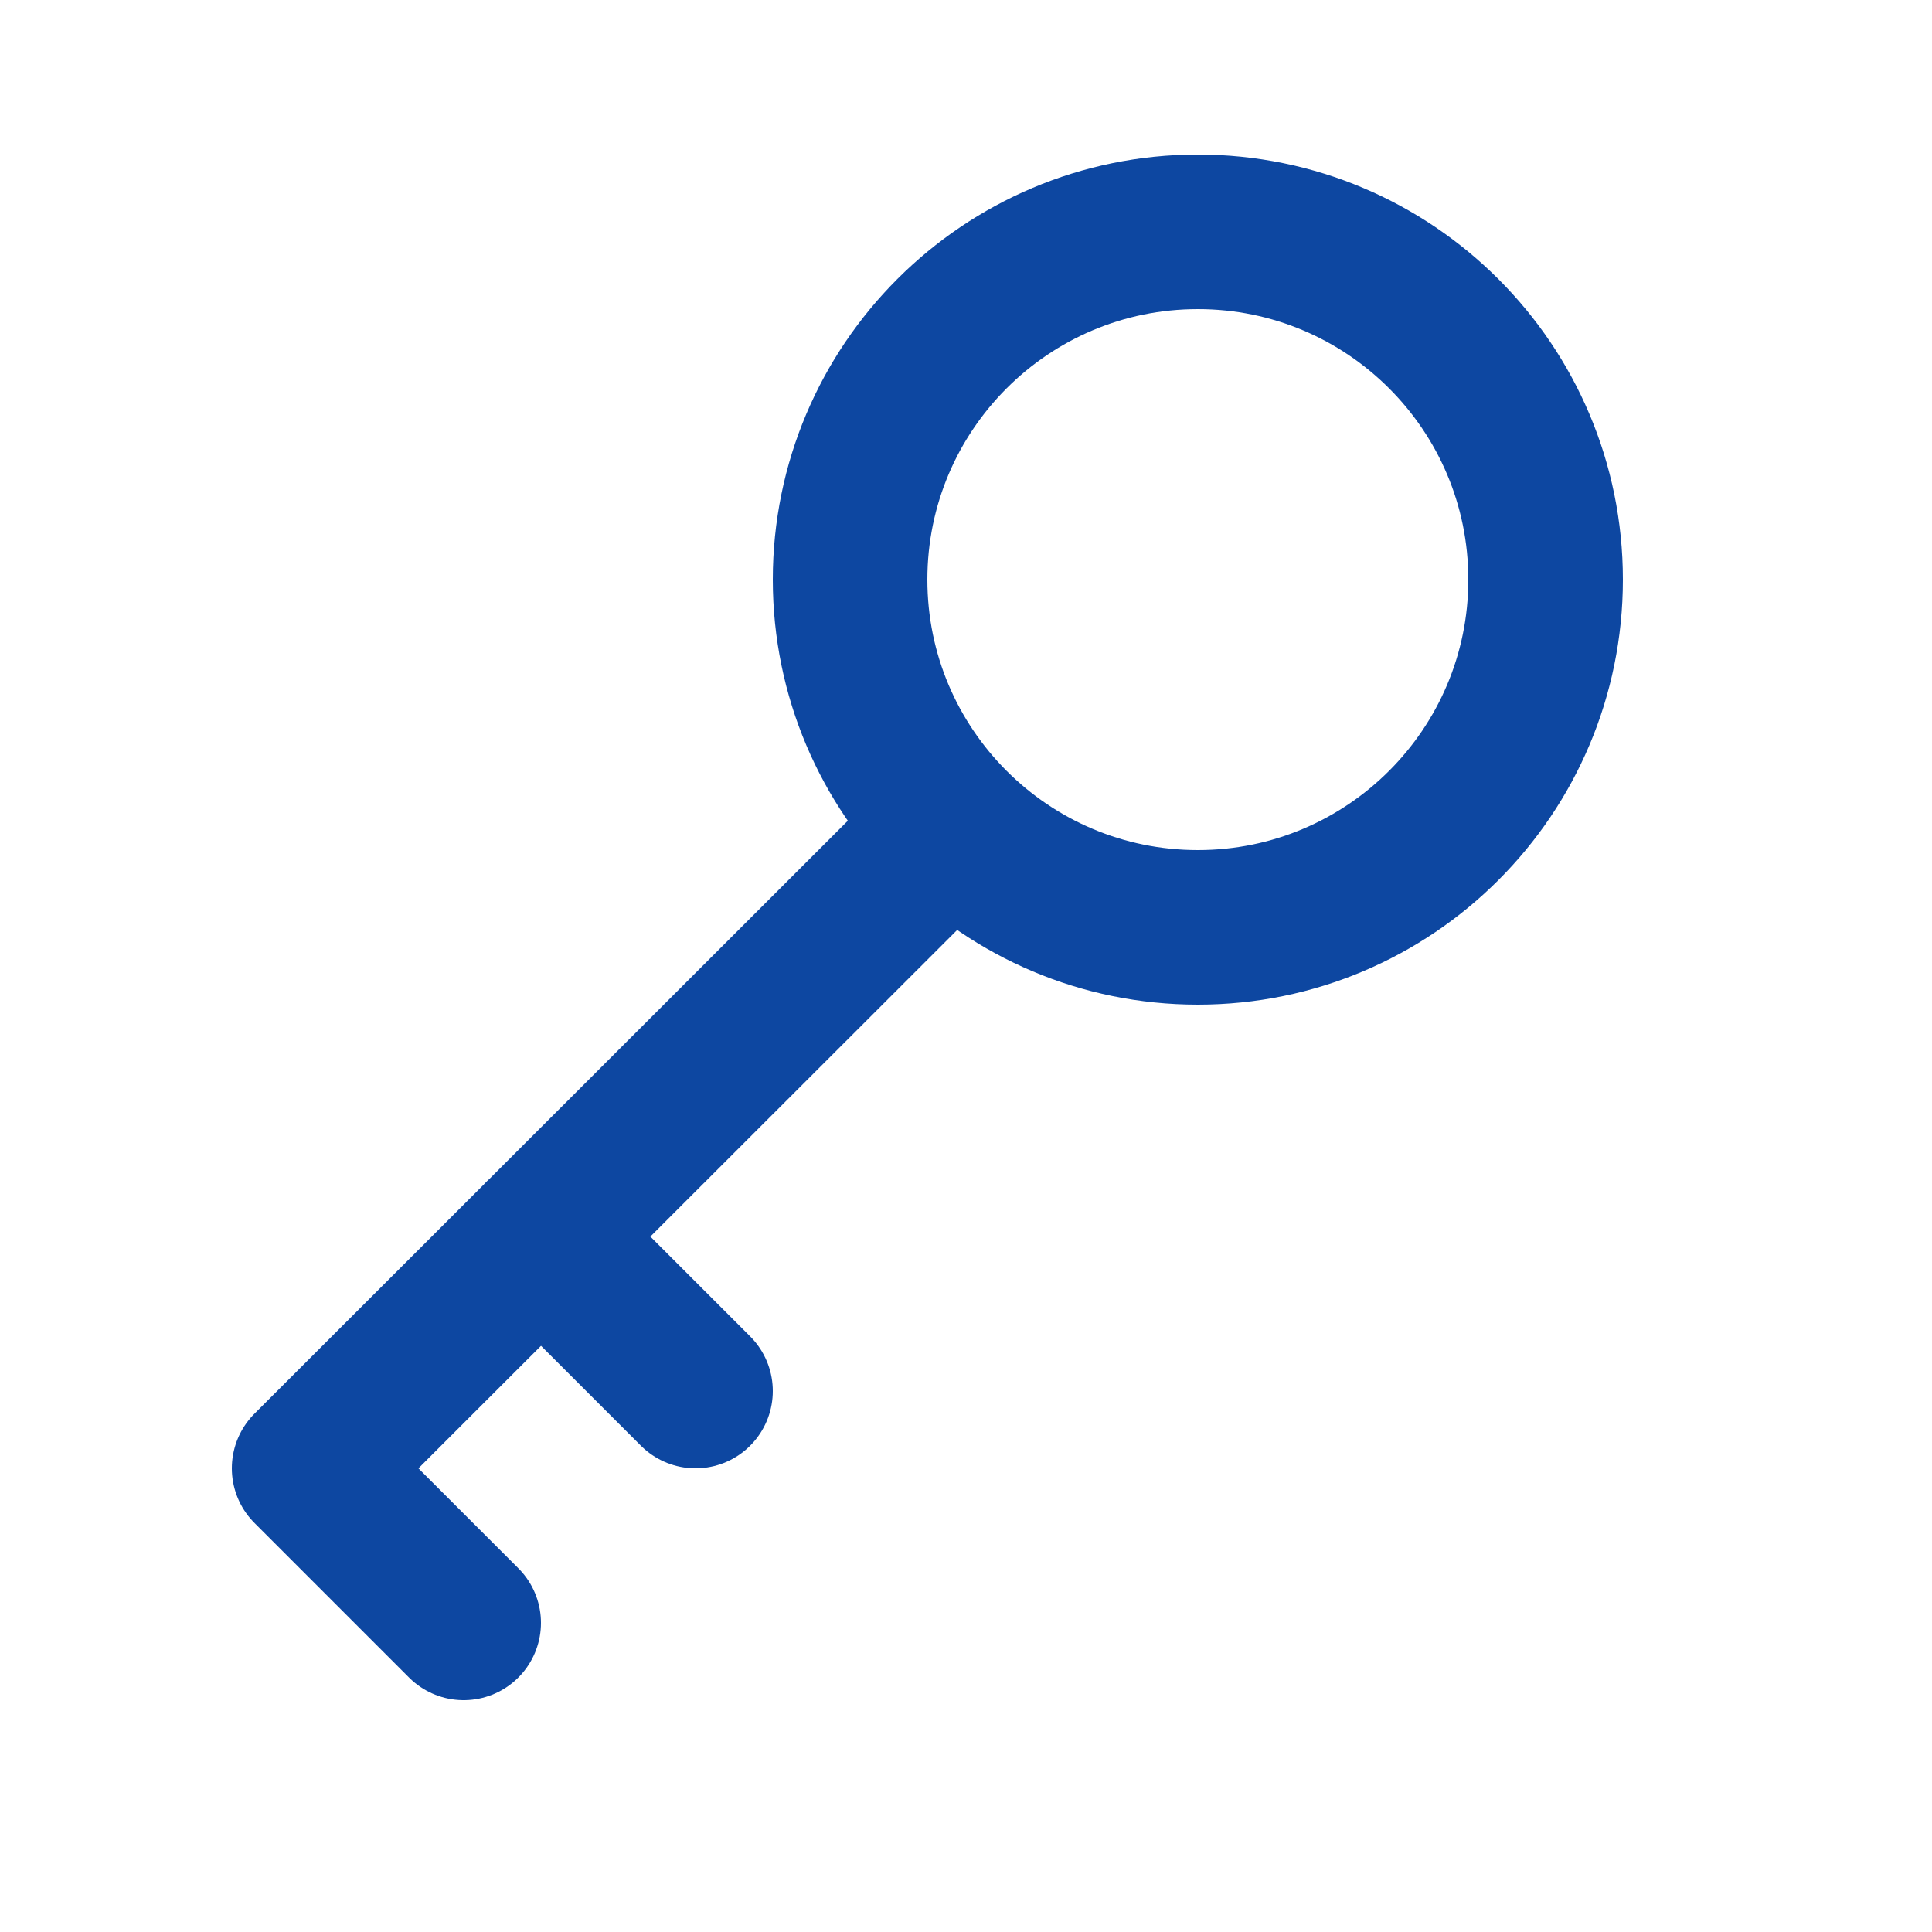 <?xml version="1.0" encoding="utf-8"?>
<svg width="74" height="74" viewBox="0 0 25 25" fill="none" xmlns="http://www.w3.org/2000/svg">
<path d="M12.321 10.685L4 19L6 21M7 16L9 18M20 7.5C20 9.985 17.985 12 15.5 12C13.015 12 11 9.985 11 7.5C11 5.015 13.015 3 15.5 3C17.985 3 20 5.015 20 7.5Z" stroke="#0D47A1" stroke-width="2" stroke-linecap="round" stroke-linejoin="round"/>
</svg>
